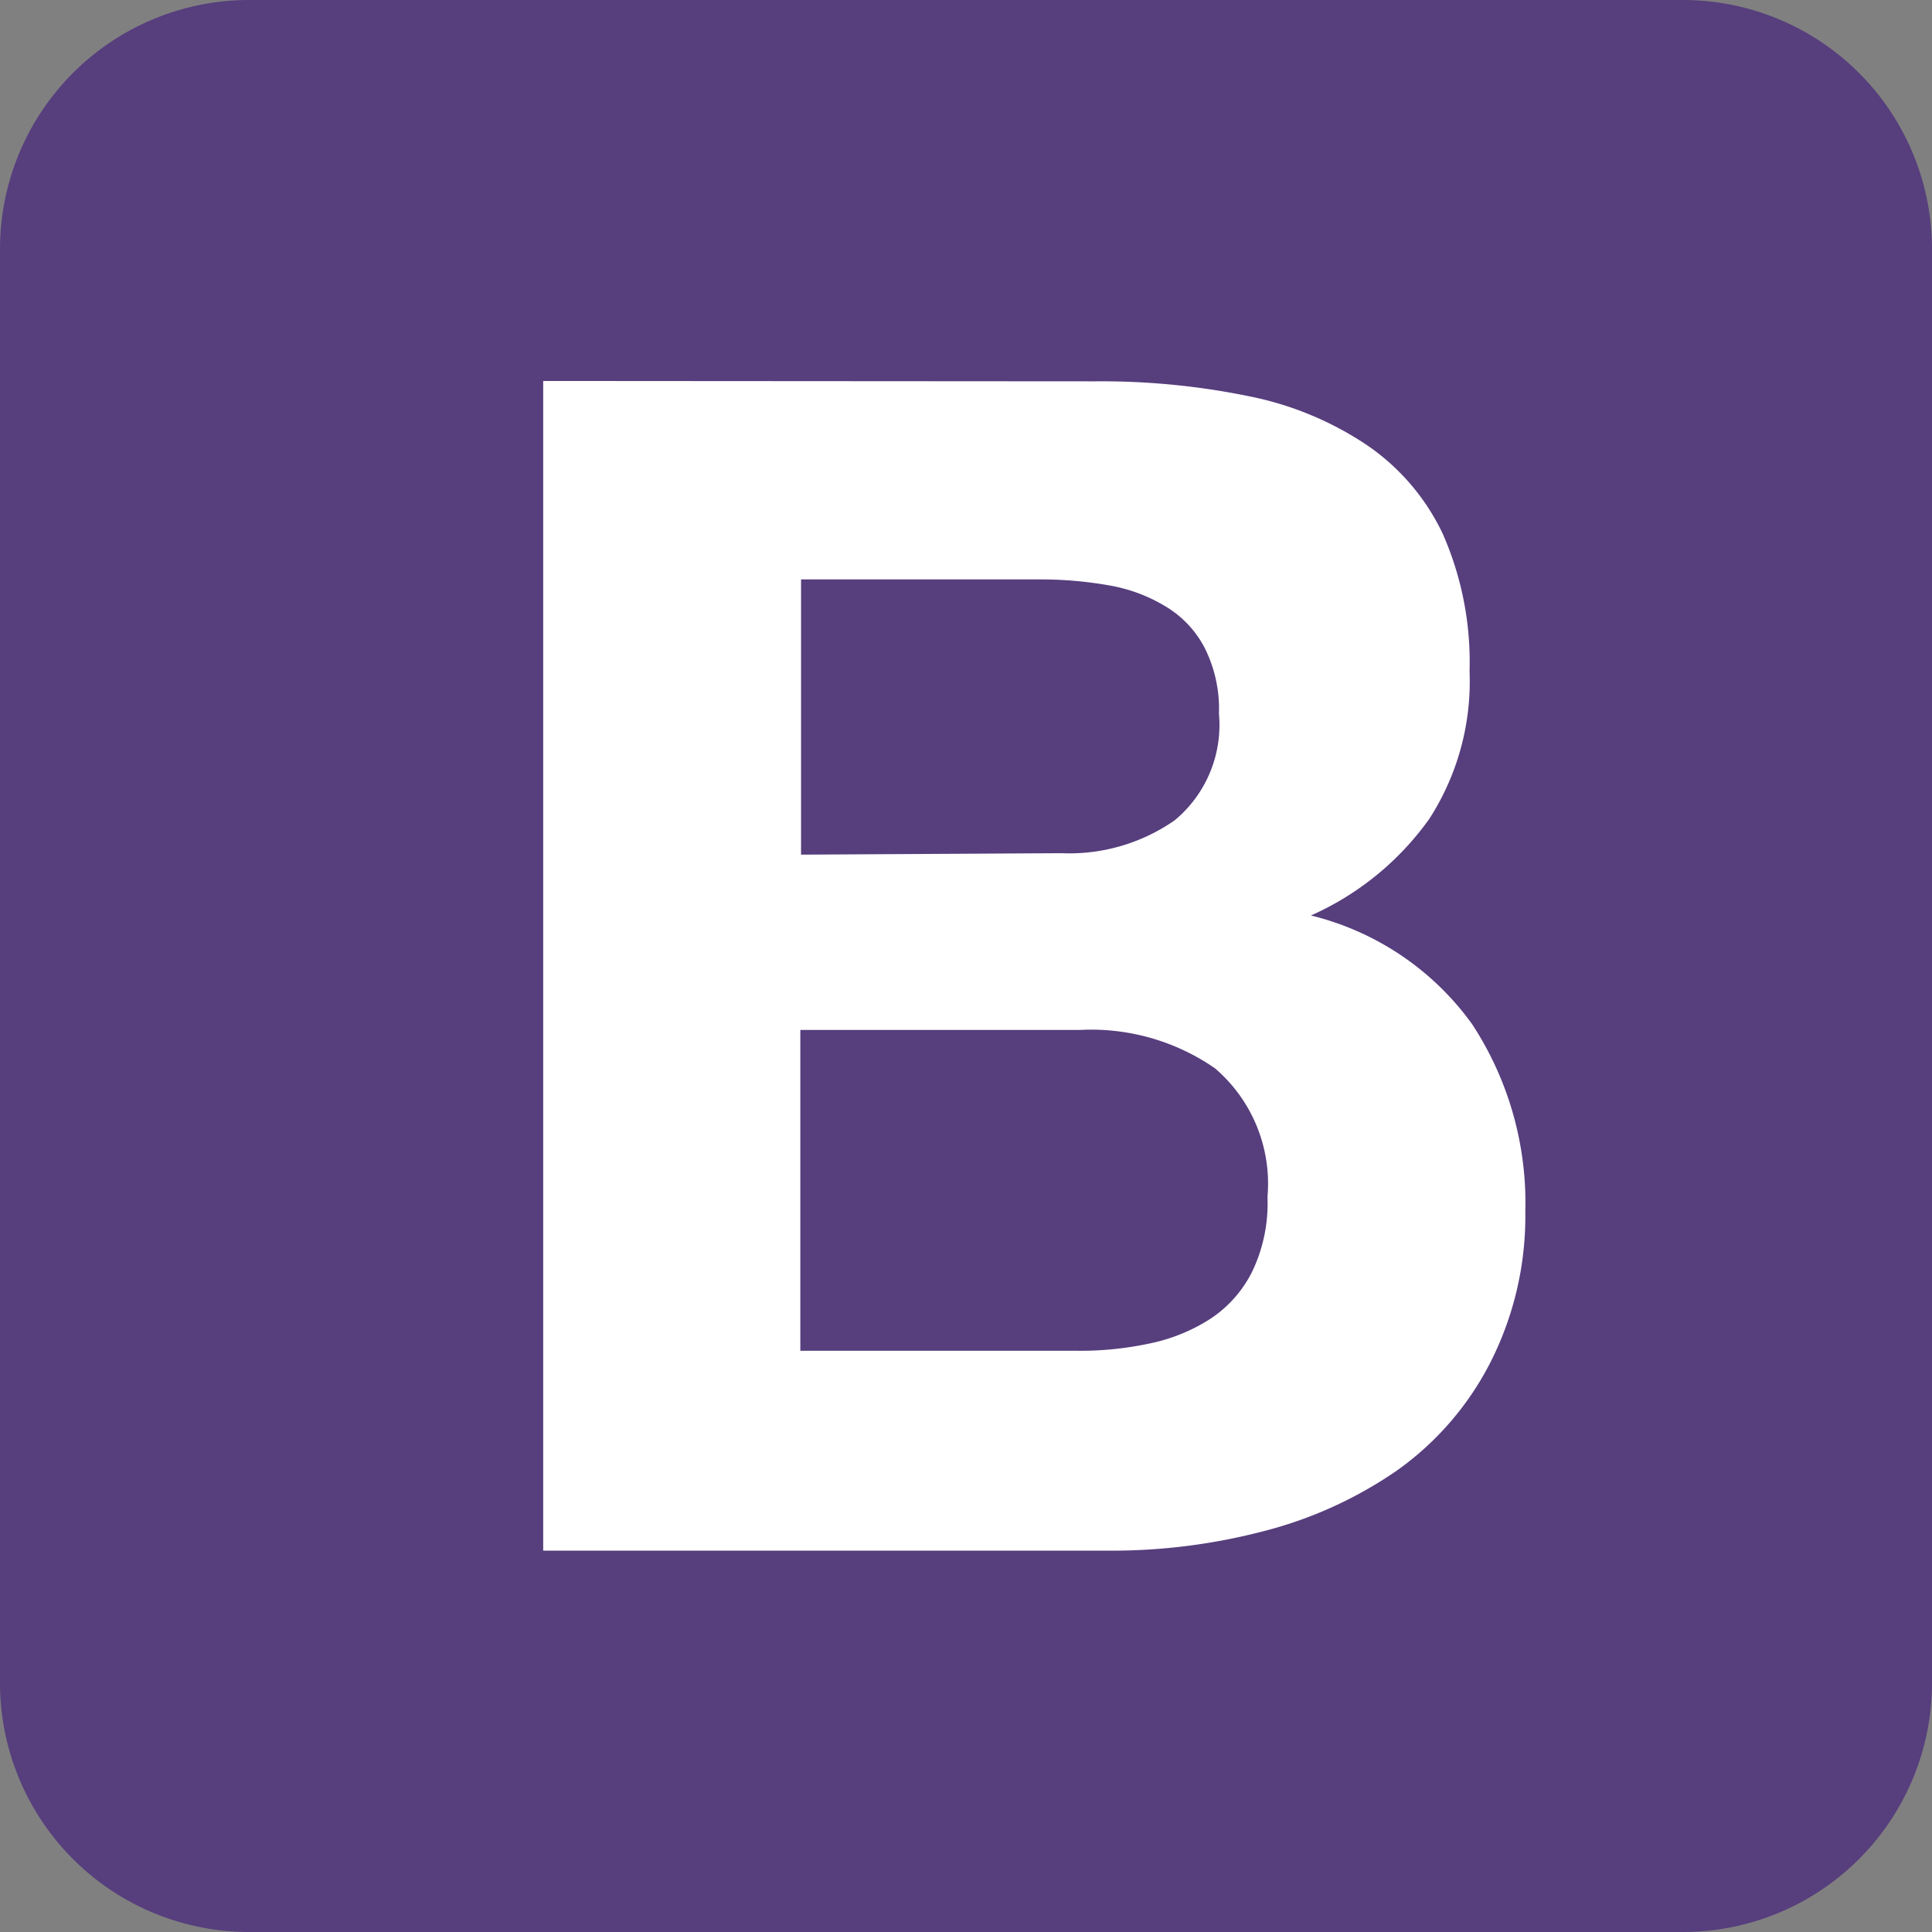 <svg xmlns="http://www.w3.org/2000/svg" viewBox="0 0 53.35 53.35"><rect x="0" y="0" width="53.35" height="53.35" fill="#808080" stroke="none"/><defs><style>.cls-1{fill:#573e7d;}.cls-2{fill:#fff;}</style></defs><g id="Layer_2" data-name="Layer 2"><g id="Layer_1-2" data-name="Layer 1"><path class="cls-1" d="M0,46.47a6.88,6.88,0,0,0,6.88,6.88H46.47a6.88,6.88,0,0,0,6.88-6.88V6.88A6.88,6.88,0,0,0,46.47,0H6.88A6.88,6.88,0,0,0,0,6.88Z"/><path class="cls-2" d="M22.12,23.6V16h6.65a10.83,10.83,0,0,1,1.83.16,4.46,4.46,0,0,1,1.56.57,2.89,2.89,0,0,1,1.09,1.13,3.75,3.75,0,0,1,.41,1.85,3.42,3.42,0,0,1-1.22,2.94,5.09,5.09,0,0,1-3.13.91ZM15,10.52v32.3H30.67a16.57,16.57,0,0,0,4.23-.54,11.49,11.49,0,0,0,3.67-1.67,8.27,8.27,0,0,0,2.55-2.92,8.92,8.92,0,0,0,1-4.23,9,9,0,0,0-1.47-5.18,7.75,7.75,0,0,0-4.45-3,8,8,0,0,0,3.27-2.67,7,7,0,0,0,1.11-4.07,8.78,8.78,0,0,0-.74-3.8,6.16,6.16,0,0,0-2.11-2.46,9,9,0,0,0-3.25-1.34,20.24,20.24,0,0,0-4.21-.41Zm7.1,26.78V28.44h7.74a6,6,0,0,1,3.71,1.06A4.19,4.19,0,0,1,35,33.05a4.37,4.37,0,0,1-.43,2.08,3.36,3.36,0,0,1-1.15,1.29,4.94,4.94,0,0,1-1.68.68,9.14,9.14,0,0,1-2,.2Z"/></g></g></svg>